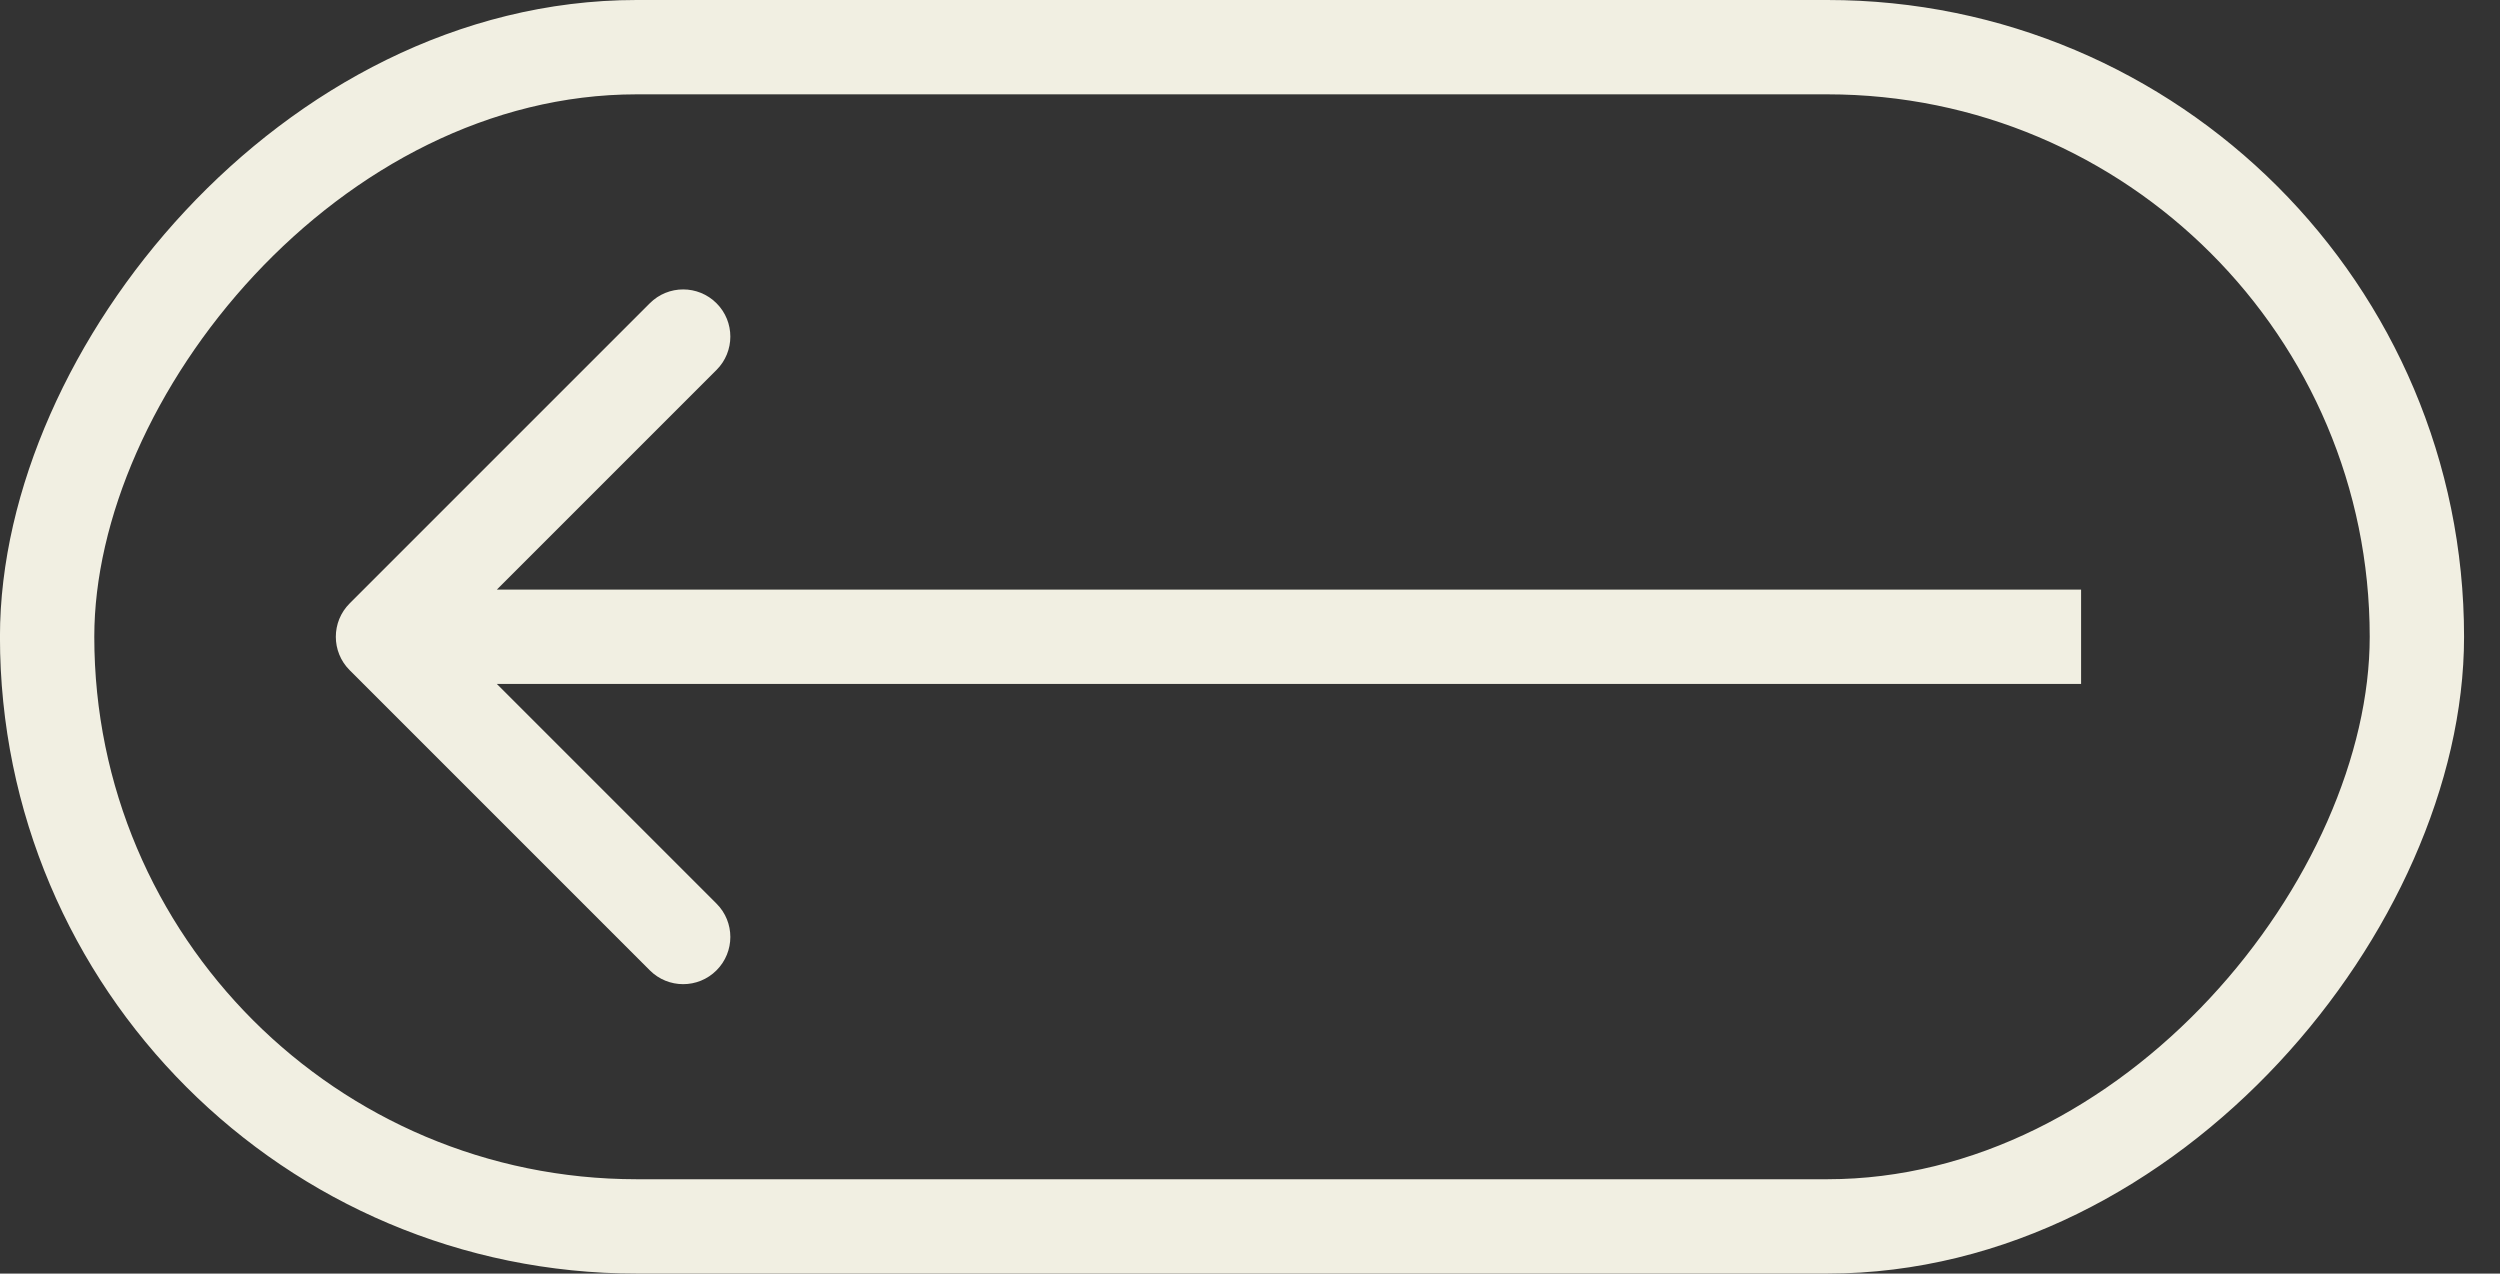 <?xml version="1.0" encoding="UTF-8"?> <svg xmlns="http://www.w3.org/2000/svg" width="53" height="27" viewBox="0 0 53 27" fill="none"><rect x="0" y="0" width="53" height="27" fill="#333333" stroke="none"/><rect x="-1" y="1" width="50.239" height="25" rx="12.5" transform="matrix(-1 0 0 1 50.238 0)" stroke="#F1EFE2" stroke-width="2"></rect><path d="M7.412 14.207C7.022 13.817 7.022 13.183 7.412 12.793L13.776 6.429C14.166 6.038 14.8 6.038 15.19 6.429C15.581 6.819 15.581 7.453 15.19 7.843L9.533 13.5L15.19 19.157C15.581 19.547 15.581 20.18 15.19 20.571C14.8 20.962 14.166 20.962 13.776 20.571L7.412 14.207ZM44.119 14.5L8.119 14.5L8.119 12.5L44.119 12.5L44.119 14.5Z" fill="#F1EFE2"></path></svg> 